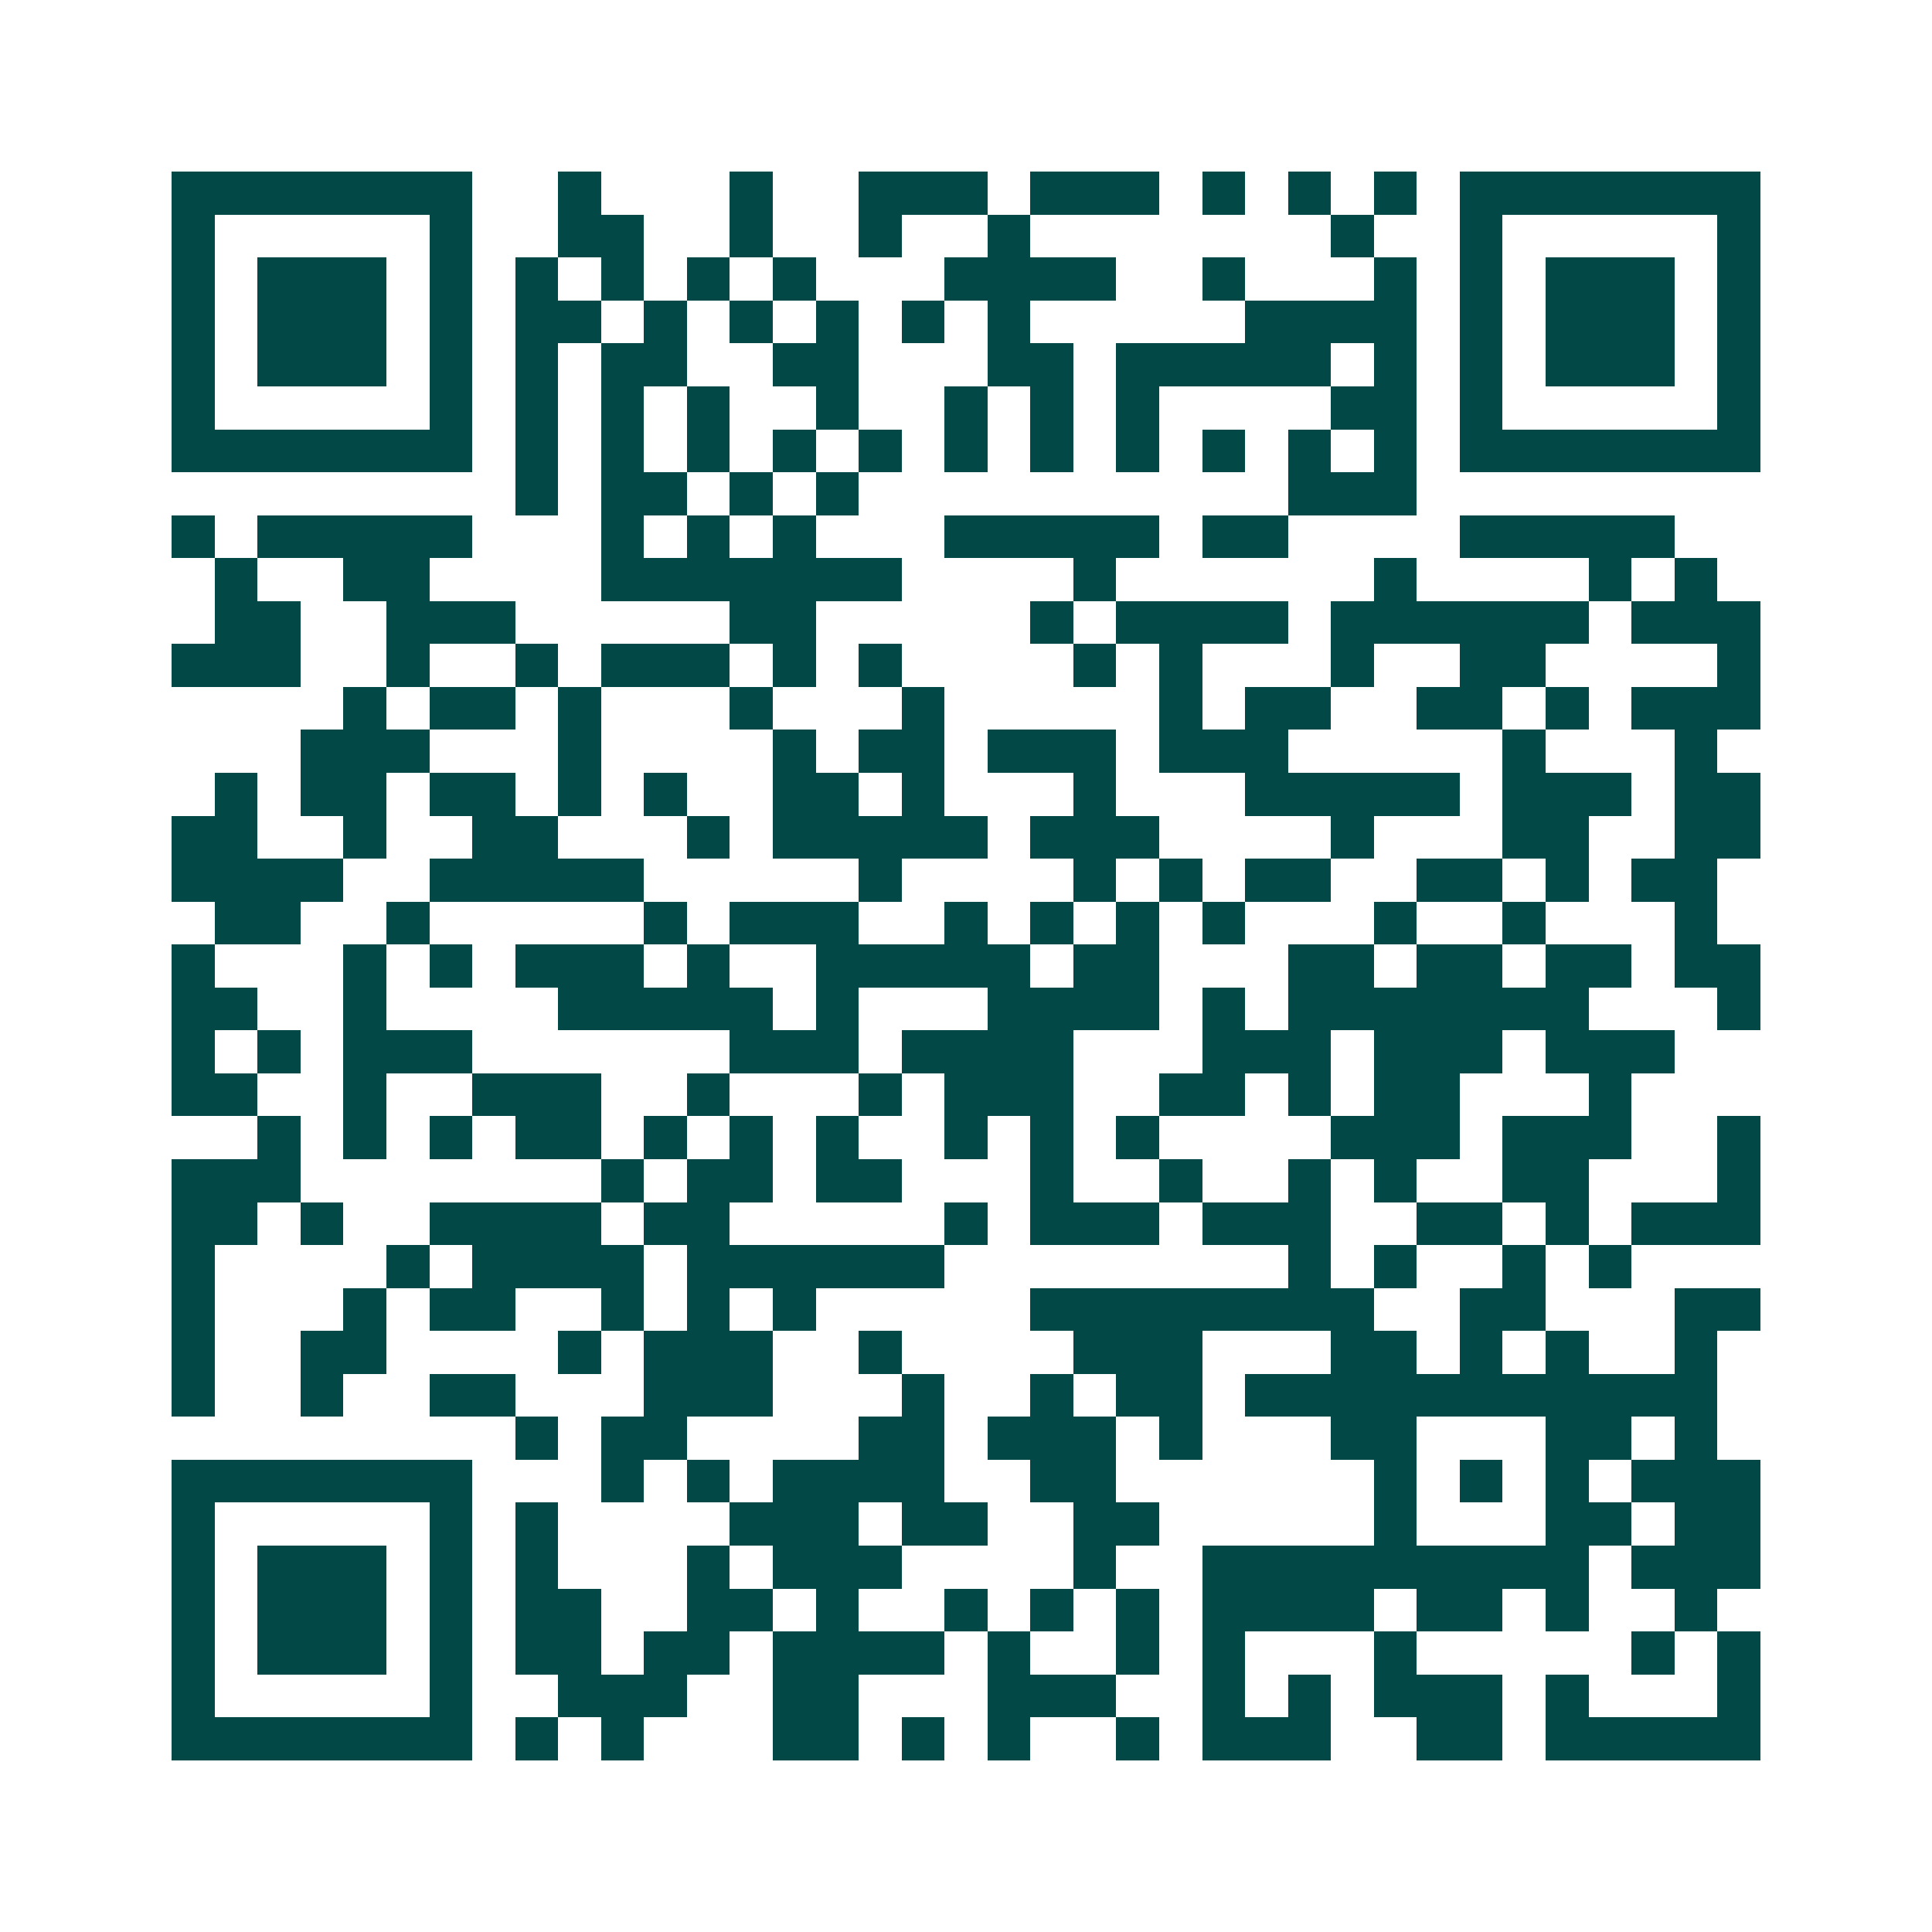 <svg xmlns="http://www.w3.org/2000/svg" width="200" height="200" viewBox="0 0 45 45" shape-rendering="crispEdges"><path fill="#ffffff" d="M0 0h45v45H0z"/><path stroke="#014847" d="M4 4.5h7m2 0h1m3 0h1m2 0h3m1 0h3m1 0h1m1 0h1m1 0h1m1 0h7M4 5.5h1m5 0h1m2 0h2m2 0h1m2 0h1m2 0h1m7 0h1m2 0h1m5 0h1M4 6.5h1m1 0h3m1 0h1m1 0h1m1 0h1m1 0h1m1 0h1m3 0h4m2 0h1m3 0h1m1 0h1m1 0h3m1 0h1M4 7.5h1m1 0h3m1 0h1m1 0h2m1 0h1m1 0h1m1 0h1m1 0h1m1 0h1m5 0h4m1 0h1m1 0h3m1 0h1M4 8.5h1m1 0h3m1 0h1m1 0h1m1 0h2m2 0h2m3 0h2m1 0h5m1 0h1m1 0h1m1 0h3m1 0h1M4 9.5h1m5 0h1m1 0h1m1 0h1m1 0h1m2 0h1m2 0h1m1 0h1m1 0h1m4 0h2m1 0h1m5 0h1M4 10.5h7m1 0h1m1 0h1m1 0h1m1 0h1m1 0h1m1 0h1m1 0h1m1 0h1m1 0h1m1 0h1m1 0h1m1 0h7M12 11.5h1m1 0h2m1 0h1m1 0h1m10 0h3M4 12.5h1m1 0h5m3 0h1m1 0h1m1 0h1m3 0h5m1 0h2m4 0h5M5 13.5h1m2 0h2m4 0h7m4 0h1m6 0h1m4 0h1m1 0h1M5 14.5h2m2 0h3m5 0h2m5 0h1m1 0h4m1 0h6m1 0h3M4 15.5h3m2 0h1m2 0h1m1 0h3m1 0h1m1 0h1m4 0h1m1 0h1m3 0h1m2 0h2m4 0h1M8 16.5h1m1 0h2m1 0h1m3 0h1m3 0h1m5 0h1m1 0h2m2 0h2m1 0h1m1 0h3M7 17.5h3m3 0h1m4 0h1m1 0h2m1 0h3m1 0h3m5 0h1m3 0h1M5 18.5h1m1 0h2m1 0h2m1 0h1m1 0h1m2 0h2m1 0h1m3 0h1m3 0h5m1 0h3m1 0h2M4 19.5h2m2 0h1m2 0h2m3 0h1m1 0h5m1 0h3m4 0h1m3 0h2m2 0h2M4 20.5h4m2 0h5m5 0h1m4 0h1m1 0h1m1 0h2m2 0h2m1 0h1m1 0h2M5 21.5h2m2 0h1m5 0h1m1 0h3m2 0h1m1 0h1m1 0h1m1 0h1m3 0h1m2 0h1m3 0h1M4 22.5h1m3 0h1m1 0h1m1 0h3m1 0h1m2 0h5m1 0h2m3 0h2m1 0h2m1 0h2m1 0h2M4 23.5h2m2 0h1m4 0h5m1 0h1m3 0h4m1 0h1m1 0h7m3 0h1M4 24.5h1m1 0h1m1 0h3m6 0h3m1 0h4m3 0h3m1 0h3m1 0h3M4 25.5h2m2 0h1m2 0h3m2 0h1m3 0h1m1 0h3m2 0h2m1 0h1m1 0h2m3 0h1M6 26.5h1m1 0h1m1 0h1m1 0h2m1 0h1m1 0h1m1 0h1m2 0h1m1 0h1m1 0h1m4 0h3m1 0h3m2 0h1M4 27.5h3m7 0h1m1 0h2m1 0h2m3 0h1m2 0h1m2 0h1m1 0h1m2 0h2m3 0h1M4 28.5h2m1 0h1m2 0h4m1 0h2m5 0h1m1 0h3m1 0h3m2 0h2m1 0h1m1 0h3M4 29.5h1m4 0h1m1 0h4m1 0h6m8 0h1m1 0h1m2 0h1m1 0h1M4 30.5h1m3 0h1m1 0h2m2 0h1m1 0h1m1 0h1m5 0h8m2 0h2m3 0h2M4 31.5h1m2 0h2m4 0h1m1 0h3m2 0h1m4 0h3m3 0h2m1 0h1m1 0h1m2 0h1M4 32.5h1m2 0h1m2 0h2m3 0h3m3 0h1m2 0h1m1 0h2m1 0h11M12 33.5h1m1 0h2m4 0h2m1 0h3m1 0h1m3 0h2m3 0h2m1 0h1M4 34.5h7m3 0h1m1 0h1m1 0h4m2 0h2m6 0h1m1 0h1m1 0h1m1 0h3M4 35.5h1m5 0h1m1 0h1m4 0h3m1 0h2m2 0h2m5 0h1m3 0h2m1 0h2M4 36.5h1m1 0h3m1 0h1m1 0h1m3 0h1m1 0h3m4 0h1m2 0h9m1 0h3M4 37.5h1m1 0h3m1 0h1m1 0h2m2 0h2m1 0h1m2 0h1m1 0h1m1 0h1m1 0h4m1 0h2m1 0h1m2 0h1M4 38.5h1m1 0h3m1 0h1m1 0h2m1 0h2m1 0h4m1 0h1m2 0h1m1 0h1m3 0h1m5 0h1m1 0h1M4 39.5h1m5 0h1m2 0h3m2 0h2m3 0h3m2 0h1m1 0h1m1 0h3m1 0h1m3 0h1M4 40.5h7m1 0h1m1 0h1m3 0h2m1 0h1m1 0h1m2 0h1m1 0h3m2 0h2m1 0h5"/></svg>
